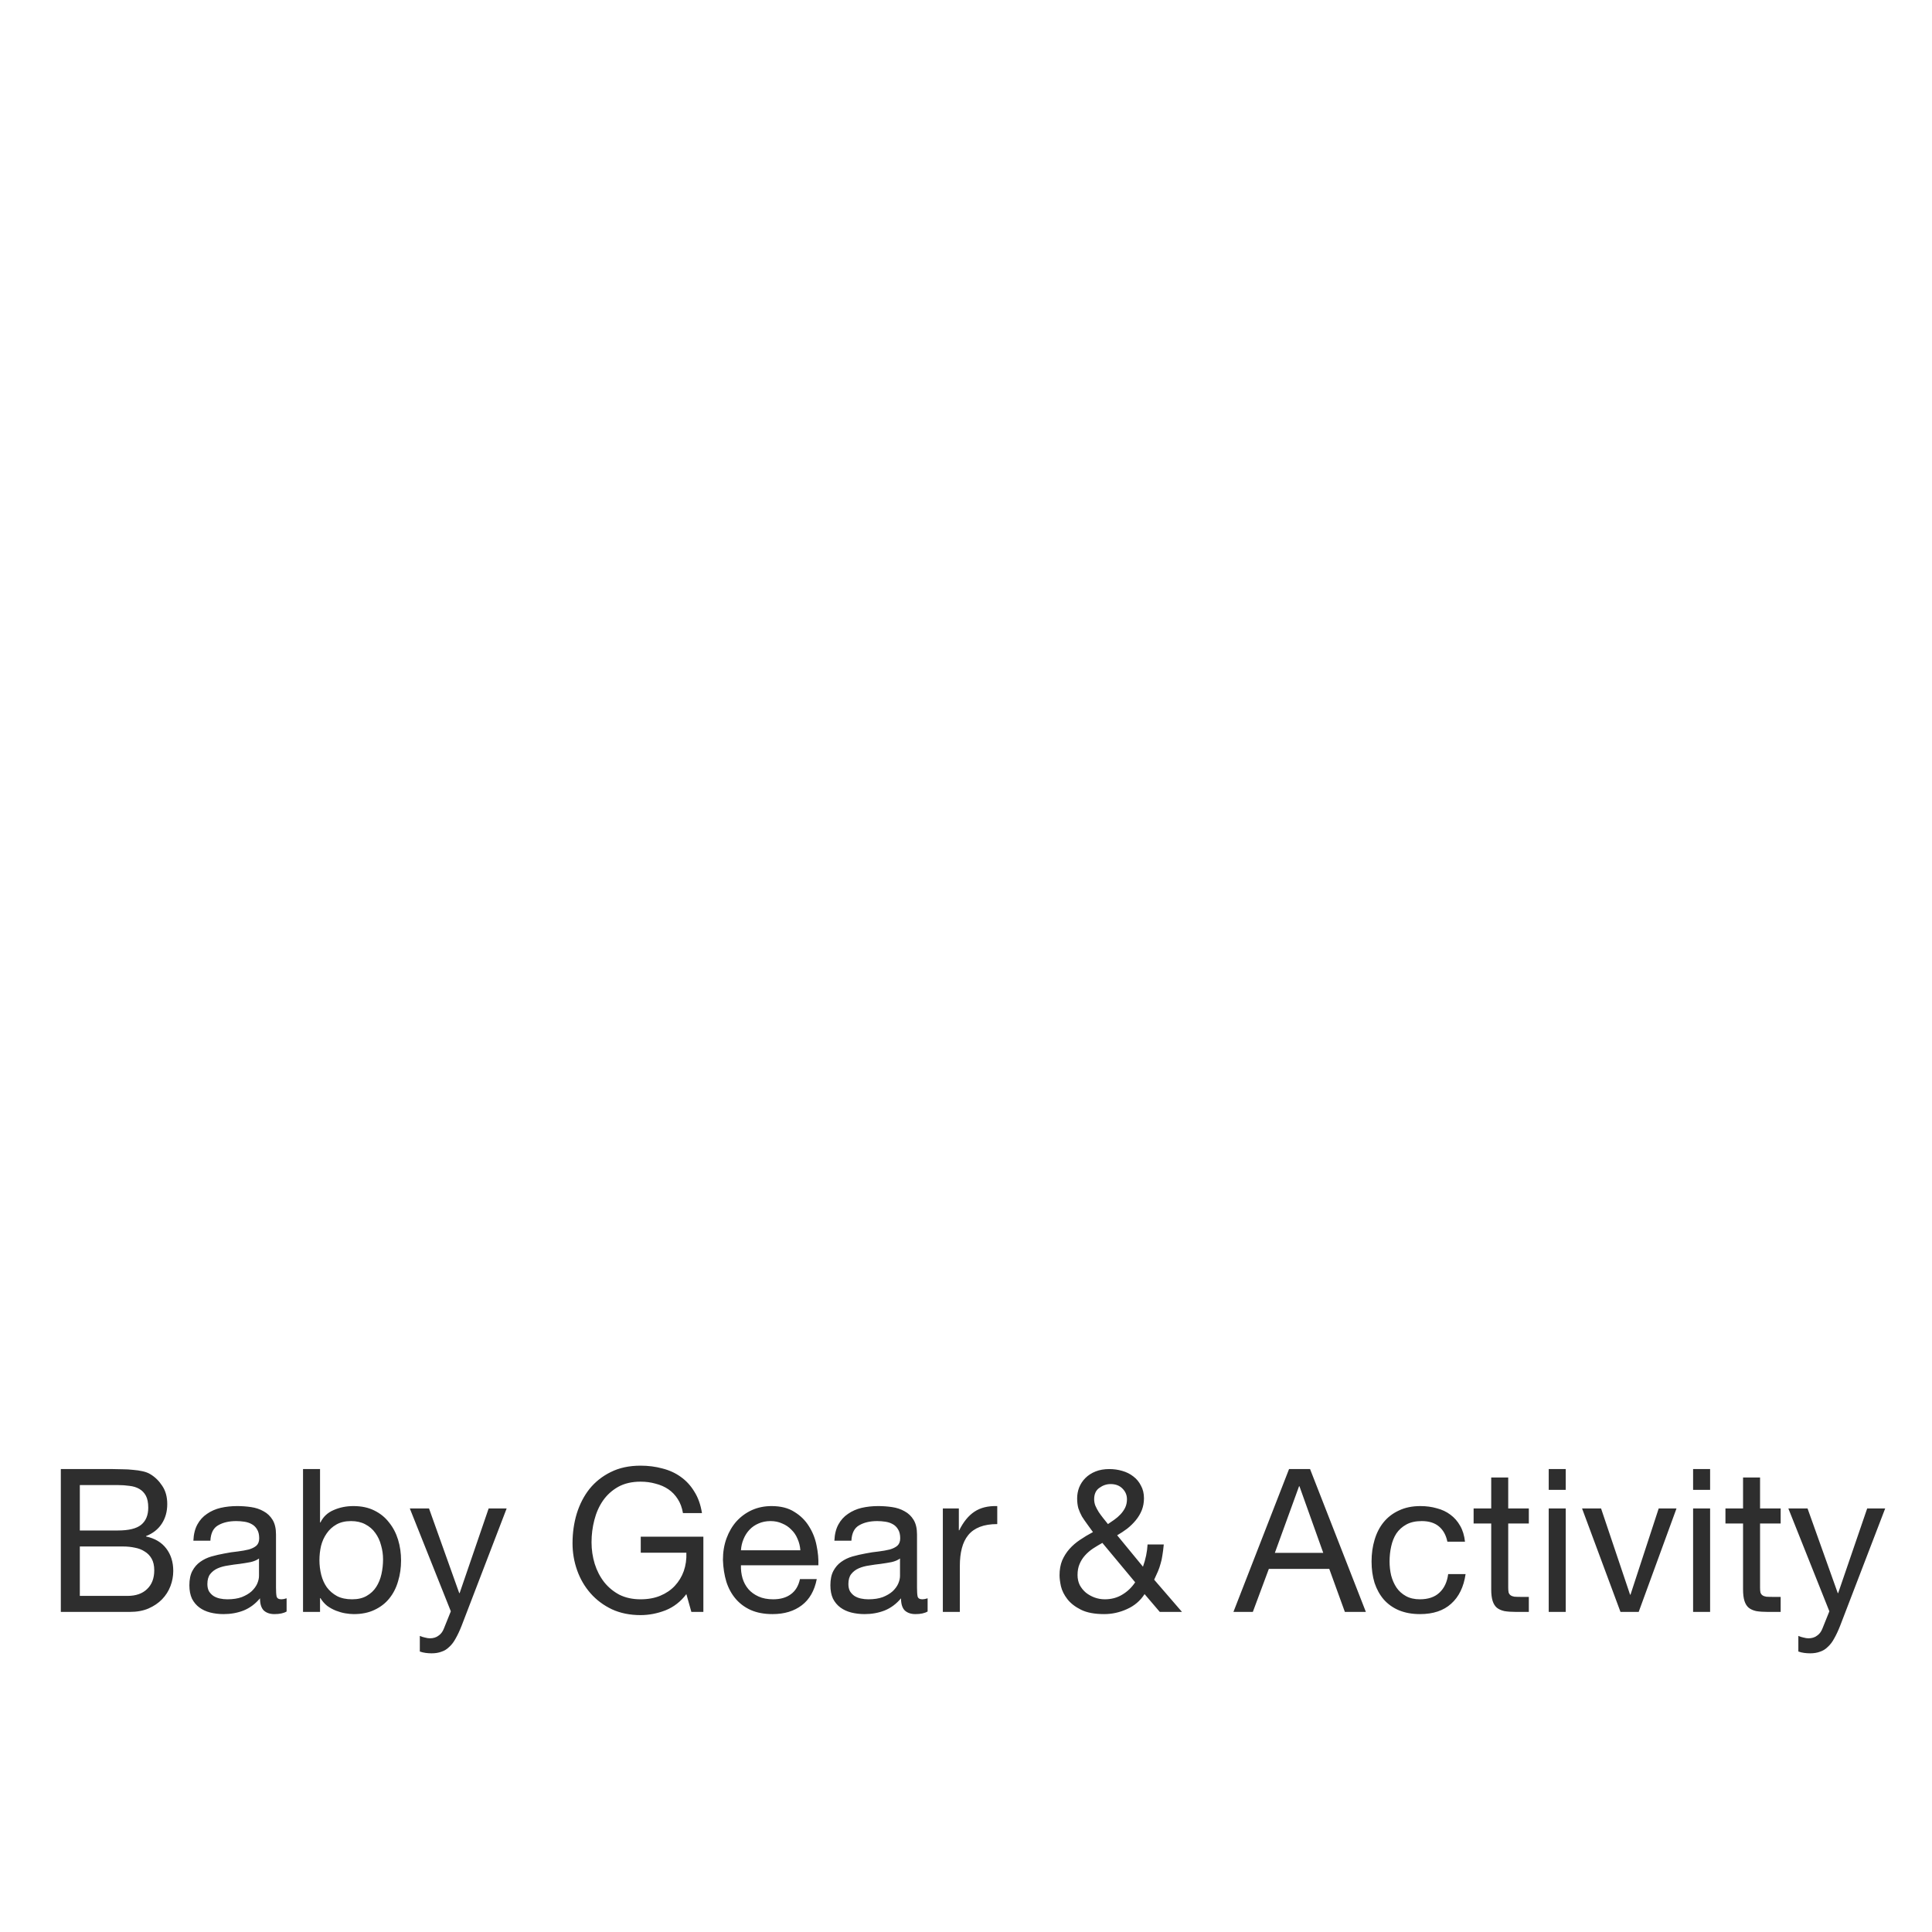 <svg width="338" height="338" viewBox="0 0 338 338" fill="none" xmlns="http://www.w3.org/2000/svg">
<path d="M13.966 267.755H20.616C22.506 267.755 23.86 267.428 24.676 266.775C25.516 266.098 25.936 265.095 25.936 263.765C25.936 262.878 25.796 262.178 25.516 261.665C25.236 261.152 24.851 260.755 24.361 260.475C23.871 260.195 23.299 260.02 22.646 259.95C22.016 259.857 21.34 259.81 20.616 259.81H13.966V267.755ZM10.641 257.01H19.706C20.243 257.01 20.814 257.022 21.421 257.045C22.051 257.045 22.669 257.08 23.276 257.15C23.883 257.197 24.443 257.278 24.956 257.395C25.493 257.512 25.948 257.687 26.321 257.92C27.138 258.41 27.826 259.087 28.386 259.95C28.97 260.813 29.261 261.875 29.261 263.135C29.261 264.465 28.934 265.62 28.281 266.6C27.651 267.557 26.741 268.268 25.551 268.735V268.805C27.091 269.132 28.27 269.832 29.086 270.905C29.903 271.978 30.311 273.285 30.311 274.825C30.311 275.735 30.148 276.622 29.821 277.485C29.494 278.348 29.005 279.118 28.351 279.795C27.721 280.448 26.928 280.985 25.971 281.405C25.038 281.802 23.953 282 22.716 282H10.641V257.01ZM13.966 279.2H22.296C23.766 279.2 24.91 278.803 25.726 278.01C26.566 277.217 26.986 276.12 26.986 274.72C26.986 273.903 26.834 273.227 26.531 272.69C26.228 272.153 25.82 271.733 25.306 271.43C24.816 271.103 24.244 270.882 23.591 270.765C22.938 270.625 22.261 270.555 21.561 270.555H13.966V279.2ZM50.141 281.93C49.628 282.233 48.916 282.385 48.006 282.385C47.236 282.385 46.618 282.175 46.151 281.755C45.708 281.312 45.486 280.6 45.486 279.62C44.669 280.6 43.713 281.312 42.616 281.755C41.543 282.175 40.376 282.385 39.116 282.385C38.299 282.385 37.518 282.292 36.771 282.105C36.048 281.918 35.418 281.627 34.881 281.23C34.344 280.833 33.913 280.32 33.586 279.69C33.283 279.037 33.131 278.255 33.131 277.345C33.131 276.318 33.306 275.478 33.656 274.825C34.006 274.172 34.461 273.647 35.021 273.25C35.604 272.83 36.258 272.515 36.981 272.305C37.728 272.095 38.486 271.92 39.256 271.78C40.073 271.617 40.843 271.5 41.566 271.43C42.313 271.337 42.966 271.22 43.526 271.08C44.086 270.917 44.529 270.695 44.856 270.415C45.183 270.112 45.346 269.68 45.346 269.12C45.346 268.467 45.218 267.942 44.961 267.545C44.728 267.148 44.413 266.845 44.016 266.635C43.643 266.425 43.211 266.285 42.721 266.215C42.254 266.145 41.788 266.11 41.321 266.11C40.061 266.11 39.011 266.355 38.171 266.845C37.331 267.312 36.876 268.21 36.806 269.54H33.831C33.878 268.42 34.111 267.475 34.531 266.705C34.951 265.935 35.511 265.317 36.211 264.85C36.911 264.36 37.704 264.01 38.591 263.8C39.501 263.59 40.469 263.485 41.496 263.485C42.313 263.485 43.118 263.543 43.911 263.66C44.728 263.777 45.463 264.022 46.116 264.395C46.769 264.745 47.294 265.247 47.691 265.9C48.088 266.553 48.286 267.405 48.286 268.455V277.765C48.286 278.465 48.321 278.978 48.391 279.305C48.484 279.632 48.764 279.795 49.231 279.795C49.488 279.795 49.791 279.737 50.141 279.62V281.93ZM45.311 272.655C44.938 272.935 44.448 273.145 43.841 273.285C43.234 273.402 42.593 273.507 41.916 273.6C41.263 273.67 40.598 273.763 39.921 273.88C39.244 273.973 38.638 274.137 38.101 274.37C37.564 274.603 37.121 274.942 36.771 275.385C36.444 275.805 36.281 276.388 36.281 277.135C36.281 277.625 36.374 278.045 36.561 278.395C36.771 278.722 37.028 278.99 37.331 279.2C37.658 279.41 38.031 279.562 38.451 279.655C38.871 279.748 39.314 279.795 39.781 279.795C40.761 279.795 41.601 279.667 42.301 279.41C43.001 279.13 43.573 278.792 44.016 278.395C44.459 277.975 44.786 277.532 44.996 277.065C45.206 276.575 45.311 276.12 45.311 275.7V272.655ZM53.015 257.01H55.99V266.355H56.06C56.55 265.352 57.32 264.628 58.37 264.185C59.42 263.718 60.575 263.485 61.835 263.485C63.235 263.485 64.448 263.742 65.475 264.255C66.525 264.768 67.388 265.468 68.065 266.355C68.765 267.218 69.29 268.222 69.64 269.365C69.99 270.508 70.165 271.722 70.165 273.005C70.165 274.288 69.99 275.502 69.64 276.645C69.313 277.788 68.8 278.792 68.1 279.655C67.423 280.495 66.56 281.16 65.51 281.65C64.483 282.14 63.282 282.385 61.905 282.385C61.462 282.385 60.96 282.338 60.4 282.245C59.863 282.152 59.327 282 58.79 281.79C58.253 281.58 57.74 281.3 57.25 280.95C56.783 280.577 56.387 280.122 56.06 279.585H55.99V282H53.015V257.01ZM67.015 272.795C67.015 271.955 66.898 271.138 66.665 270.345C66.455 269.528 66.117 268.805 65.65 268.175C65.207 267.545 64.623 267.043 63.9 266.67C63.2 266.297 62.372 266.11 61.415 266.11C60.412 266.11 59.56 266.308 58.86 266.705C58.16 267.102 57.588 267.627 57.145 268.28C56.702 268.91 56.375 269.633 56.165 270.45C55.978 271.267 55.885 272.095 55.885 272.935C55.885 273.822 55.99 274.685 56.2 275.525C56.41 276.342 56.737 277.065 57.18 277.695C57.647 278.325 58.242 278.838 58.965 279.235C59.688 279.608 60.563 279.795 61.59 279.795C62.617 279.795 63.468 279.597 64.145 279.2C64.845 278.803 65.405 278.278 65.825 277.625C66.245 276.972 66.548 276.225 66.735 275.385C66.922 274.545 67.015 273.682 67.015 272.795ZM80.762 284.415C80.412 285.302 80.062 286.048 79.712 286.655C79.385 287.262 79.012 287.752 78.592 288.125C78.195 288.522 77.74 288.802 77.227 288.965C76.737 289.152 76.165 289.245 75.512 289.245C75.162 289.245 74.812 289.222 74.462 289.175C74.112 289.128 73.774 289.047 73.447 288.93V286.2C73.704 286.317 73.995 286.41 74.322 286.48C74.672 286.573 74.964 286.62 75.197 286.62C75.804 286.62 76.305 286.468 76.702 286.165C77.122 285.885 77.437 285.477 77.647 284.94L78.872 281.895L71.697 263.905H75.057L80.342 278.71H80.412L85.487 263.905H88.637L80.762 284.415ZM120.078 278.885C119.098 280.192 117.885 281.137 116.438 281.72C114.992 282.28 113.533 282.56 112.063 282.56C110.197 282.56 108.528 282.222 107.058 281.545C105.588 280.845 104.34 279.912 103.313 278.745C102.287 277.578 101.505 276.237 100.968 274.72C100.432 273.203 100.163 271.628 100.163 269.995C100.163 268.175 100.408 266.448 100.898 264.815C101.412 263.158 102.158 261.712 103.138 260.475C104.142 259.238 105.378 258.258 106.848 257.535C108.342 256.788 110.08 256.415 112.063 256.415C113.417 256.415 114.688 256.578 115.878 256.905C117.092 257.208 118.165 257.698 119.098 258.375C120.055 259.052 120.848 259.915 121.478 260.965C122.132 261.992 122.575 263.24 122.808 264.71H119.483C119.32 263.753 119.017 262.937 118.573 262.26C118.13 261.56 117.582 260.988 116.928 260.545C116.275 260.102 115.528 259.775 114.688 259.565C113.872 259.332 112.997 259.215 112.063 259.215C110.547 259.215 109.24 259.518 108.143 260.125C107.07 260.732 106.183 261.537 105.483 262.54C104.807 263.52 104.305 264.652 103.978 265.935C103.652 267.195 103.488 268.49 103.488 269.82C103.488 271.127 103.675 272.387 104.048 273.6C104.422 274.79 104.97 275.852 105.693 276.785C106.417 277.695 107.303 278.43 108.353 278.99C109.427 279.527 110.663 279.795 112.063 279.795C113.37 279.795 114.525 279.585 115.528 279.165C116.532 278.745 117.372 278.173 118.048 277.45C118.748 276.703 119.273 275.84 119.623 274.86C119.973 273.857 120.125 272.783 120.078 271.64H112.098V268.84H123.053V282H120.953L120.078 278.885ZM140.021 271.22C139.974 270.52 139.811 269.855 139.531 269.225C139.274 268.595 138.912 268.058 138.446 267.615C138.002 267.148 137.466 266.787 136.836 266.53C136.229 266.25 135.552 266.11 134.806 266.11C134.036 266.11 133.336 266.25 132.706 266.53C132.099 266.787 131.574 267.148 131.131 267.615C130.687 268.082 130.337 268.63 130.081 269.26C129.824 269.867 129.672 270.52 129.626 271.22H140.021ZM142.891 276.26C142.494 278.29 141.619 279.818 140.266 280.845C138.912 281.872 137.209 282.385 135.156 282.385C133.709 282.385 132.449 282.152 131.376 281.685C130.326 281.218 129.439 280.565 128.716 279.725C127.992 278.885 127.444 277.882 127.071 276.715C126.721 275.548 126.522 274.277 126.476 272.9C126.476 271.523 126.686 270.263 127.106 269.12C127.526 267.977 128.109 266.985 128.856 266.145C129.626 265.305 130.524 264.652 131.551 264.185C132.601 263.718 133.744 263.485 134.981 263.485C136.591 263.485 137.921 263.823 138.971 264.5C140.044 265.153 140.896 265.993 141.526 267.02C142.179 268.047 142.622 269.167 142.856 270.38C143.112 271.593 143.217 272.748 143.171 273.845H129.626C129.602 274.638 129.696 275.397 129.906 276.12C130.116 276.82 130.454 277.45 130.921 278.01C131.387 278.547 131.982 278.978 132.706 279.305C133.429 279.632 134.281 279.795 135.261 279.795C136.521 279.795 137.547 279.503 138.341 278.92C139.157 278.337 139.694 277.45 139.951 276.26H142.891ZM162.285 281.93C161.771 282.233 161.06 282.385 160.15 282.385C159.38 282.385 158.761 282.175 158.295 281.755C157.851 281.312 157.63 280.6 157.63 279.62C156.813 280.6 155.856 281.312 154.76 281.755C153.686 282.175 152.52 282.385 151.26 282.385C150.443 282.385 149.661 282.292 148.915 282.105C148.191 281.918 147.561 281.627 147.025 281.23C146.488 280.833 146.056 280.32 145.73 279.69C145.426 279.037 145.275 278.255 145.275 277.345C145.275 276.318 145.45 275.478 145.8 274.825C146.15 274.172 146.605 273.647 147.165 273.25C147.748 272.83 148.401 272.515 149.125 272.305C149.871 272.095 150.63 271.92 151.4 271.78C152.216 271.617 152.986 271.5 153.71 271.43C154.456 271.337 155.11 271.22 155.67 271.08C156.23 270.917 156.673 270.695 157 270.415C157.326 270.112 157.49 269.68 157.49 269.12C157.49 268.467 157.361 267.942 157.105 267.545C156.871 267.148 156.556 266.845 156.16 266.635C155.786 266.425 155.355 266.285 154.865 266.215C154.398 266.145 153.931 266.11 153.465 266.11C152.205 266.11 151.155 266.355 150.315 266.845C149.475 267.312 149.02 268.21 148.95 269.54H145.975C146.021 268.42 146.255 267.475 146.675 266.705C147.095 265.935 147.655 265.317 148.355 264.85C149.055 264.36 149.848 264.01 150.735 263.8C151.645 263.59 152.613 263.485 153.64 263.485C154.456 263.485 155.261 263.543 156.055 263.66C156.871 263.777 157.606 264.022 158.26 264.395C158.913 264.745 159.438 265.247 159.835 265.9C160.231 266.553 160.43 267.405 160.43 268.455V277.765C160.43 278.465 160.465 278.978 160.535 279.305C160.628 279.632 160.908 279.795 161.375 279.795C161.631 279.795 161.935 279.737 162.285 279.62V281.93ZM157.455 272.655C157.081 272.935 156.591 273.145 155.985 273.285C155.378 273.402 154.736 273.507 154.06 273.6C153.406 273.67 152.741 273.763 152.065 273.88C151.388 273.973 150.781 274.137 150.245 274.37C149.708 274.603 149.265 274.942 148.915 275.385C148.588 275.805 148.425 276.388 148.425 277.135C148.425 277.625 148.518 278.045 148.705 278.395C148.915 278.722 149.171 278.99 149.475 279.2C149.801 279.41 150.175 279.562 150.595 279.655C151.015 279.748 151.458 279.795 151.925 279.795C152.905 279.795 153.745 279.667 154.445 279.41C155.145 279.13 155.716 278.792 156.16 278.395C156.603 277.975 156.93 277.532 157.14 277.065C157.35 276.575 157.455 276.12 157.455 275.7V272.655ZM164.948 263.905H167.748V267.72H167.818C168.542 266.25 169.428 265.165 170.478 264.465C171.528 263.765 172.858 263.438 174.468 263.485V266.635C173.278 266.635 172.263 266.798 171.423 267.125C170.583 267.452 169.907 267.93 169.393 268.56C168.88 269.19 168.507 269.96 168.273 270.87C168.04 271.757 167.923 272.783 167.923 273.95V282H164.948V263.905ZM193.835 266.635C194.185 266.402 194.558 266.145 194.955 265.865C195.352 265.585 195.713 265.27 196.04 264.92C196.367 264.57 196.635 264.185 196.845 263.765C197.055 263.322 197.16 262.832 197.16 262.295C197.16 261.572 196.903 260.953 196.39 260.44C195.877 259.903 195.177 259.635 194.29 259.635C193.59 259.635 192.937 259.857 192.33 260.3C191.723 260.72 191.42 261.385 191.42 262.295C191.42 262.668 191.49 263.042 191.63 263.415C191.793 263.788 191.992 264.162 192.225 264.535C192.458 264.885 192.715 265.235 192.995 265.585C193.275 265.935 193.555 266.285 193.835 266.635ZM200.24 278.885C199.493 280.052 198.467 280.927 197.16 281.51C195.877 282.093 194.547 282.385 193.17 282.385C191.49 282.385 190.137 282.128 189.11 281.615C188.083 281.102 187.29 280.483 186.73 279.76C186.17 279.037 185.797 278.29 185.61 277.52C185.447 276.75 185.365 276.108 185.365 275.595C185.365 274.615 185.517 273.752 185.82 273.005C186.147 272.258 186.567 271.593 187.08 271.01C187.617 270.403 188.235 269.867 188.935 269.4C189.658 268.91 190.417 268.455 191.21 268.035C190.86 267.545 190.522 267.078 190.195 266.635C189.868 266.192 189.565 265.748 189.285 265.305C189.028 264.838 188.818 264.36 188.655 263.87C188.515 263.357 188.445 262.785 188.445 262.155C188.445 261.478 188.562 260.837 188.795 260.23C189.052 259.6 189.413 259.052 189.88 258.585C190.37 258.095 190.965 257.71 191.665 257.43C192.365 257.15 193.17 257.01 194.08 257.01C194.85 257.01 195.597 257.115 196.32 257.325C197.067 257.535 197.72 257.862 198.28 258.305C198.84 258.725 199.283 259.262 199.61 259.915C199.96 260.545 200.135 261.28 200.135 262.12C200.135 262.867 200.007 263.567 199.75 264.22C199.493 264.85 199.143 265.433 198.7 265.97C198.257 266.507 197.755 266.997 197.195 267.44C196.635 267.86 196.052 268.245 195.445 268.595L199.96 274.09C200.427 272.783 200.695 271.488 200.765 270.205H203.6C203.53 270.952 203.448 271.593 203.355 272.13C203.285 272.643 203.18 273.122 203.04 273.565C202.923 274.008 202.772 274.452 202.585 274.895C202.398 275.315 202.177 275.805 201.92 276.365L206.785 282H202.9L200.24 278.885ZM192.855 269.925C192.272 270.252 191.712 270.59 191.175 270.94C190.662 271.29 190.207 271.687 189.81 272.13C189.413 272.573 189.098 273.075 188.865 273.635C188.632 274.172 188.515 274.813 188.515 275.56C188.515 276.19 188.643 276.773 188.9 277.31C189.18 277.823 189.542 278.267 189.985 278.64C190.428 278.99 190.93 279.27 191.49 279.48C192.073 279.69 192.668 279.795 193.275 279.795C194.418 279.795 195.433 279.527 196.32 278.99C197.23 278.453 197.988 277.73 198.595 276.82L192.855 269.925ZM223.032 271.675H231.502L227.337 260.02H227.267L223.032 271.675ZM225.517 257.01H229.192L238.957 282H235.282L232.552 274.475H221.982L219.182 282H215.787L225.517 257.01ZM253.217 269.715C252.984 268.572 252.494 267.685 251.747 267.055C251.001 266.425 249.997 266.11 248.737 266.11C247.664 266.11 246.766 266.308 246.042 266.705C245.319 267.102 244.736 267.627 244.292 268.28C243.872 268.933 243.569 269.692 243.382 270.555C243.196 271.395 243.102 272.27 243.102 273.18C243.102 274.02 243.196 274.837 243.382 275.63C243.592 276.423 243.907 277.135 244.327 277.765C244.747 278.372 245.296 278.862 245.972 279.235C246.649 279.608 247.454 279.795 248.387 279.795C249.857 279.795 251.001 279.41 251.817 278.64C252.657 277.87 253.171 276.785 253.357 275.385H256.402C256.076 277.625 255.236 279.352 253.882 280.565C252.552 281.778 250.732 282.385 248.422 282.385C247.046 282.385 245.821 282.163 244.747 281.72C243.697 281.277 242.811 280.647 242.087 279.83C241.387 279.013 240.851 278.045 240.477 276.925C240.127 275.782 239.952 274.533 239.952 273.18C239.952 271.827 240.127 270.567 240.477 269.4C240.827 268.21 241.352 267.183 242.052 266.32C242.776 265.433 243.674 264.745 244.747 264.255C245.821 263.742 247.069 263.485 248.492 263.485C249.519 263.485 250.476 263.613 251.362 263.87C252.272 264.103 253.066 264.477 253.742 264.99C254.442 265.503 255.014 266.157 255.457 266.95C255.901 267.72 256.181 268.642 256.297 269.715H253.217ZM263.861 263.905H267.466V266.53H263.861V277.765C263.861 278.115 263.885 278.395 263.931 278.605C264.001 278.815 264.118 278.978 264.281 279.095C264.445 279.212 264.666 279.293 264.946 279.34C265.25 279.363 265.635 279.375 266.101 279.375H267.466V282H265.191C264.421 282 263.756 281.953 263.196 281.86C262.66 281.743 262.216 281.545 261.866 281.265C261.54 280.985 261.295 280.588 261.131 280.075C260.968 279.562 260.886 278.885 260.886 278.045V266.53H257.806V263.905H260.886V258.48H263.861V263.905ZM273.921 260.65H270.946V257.01H273.921V260.65ZM270.946 263.905H273.921V282H270.946V263.905ZM286.685 282H283.5L276.78 263.905H280.105L285.18 278.99H285.25L290.185 263.905H293.3L286.685 282ZM299.18 260.65H296.205V257.01H299.18V260.65ZM296.205 263.905H299.18V282H296.205V263.905ZM307.919 263.905H311.524V266.53H307.919V277.765C307.919 278.115 307.942 278.395 307.989 278.605C308.059 278.815 308.175 278.978 308.339 279.095C308.502 279.212 308.724 279.293 309.004 279.34C309.307 279.363 309.692 279.375 310.159 279.375H311.524V282H309.249C308.479 282 307.814 281.953 307.254 281.86C306.717 281.743 306.274 281.545 305.924 281.265C305.597 280.985 305.352 280.588 305.189 280.075C305.025 279.562 304.944 278.885 304.944 278.045V266.53H301.864V263.905H304.944V258.48H307.919V263.905ZM321.934 284.415C321.584 285.302 321.234 286.048 320.884 286.655C320.557 287.262 320.184 287.752 319.764 288.125C319.367 288.522 318.912 288.802 318.399 288.965C317.909 289.152 317.337 289.245 316.684 289.245C316.334 289.245 315.984 289.222 315.634 289.175C315.284 289.128 314.946 289.047 314.619 288.93V286.2C314.876 286.317 315.167 286.41 315.494 286.48C315.844 286.573 316.136 286.62 316.369 286.62C316.976 286.62 317.477 286.468 317.874 286.165C318.294 285.885 318.609 285.477 318.819 284.94L320.044 281.895L312.869 263.905H316.229L321.514 278.71H321.584L326.659 263.905H329.809L321.934 284.415Z" fill="#2E2E2E"/>
</svg>
